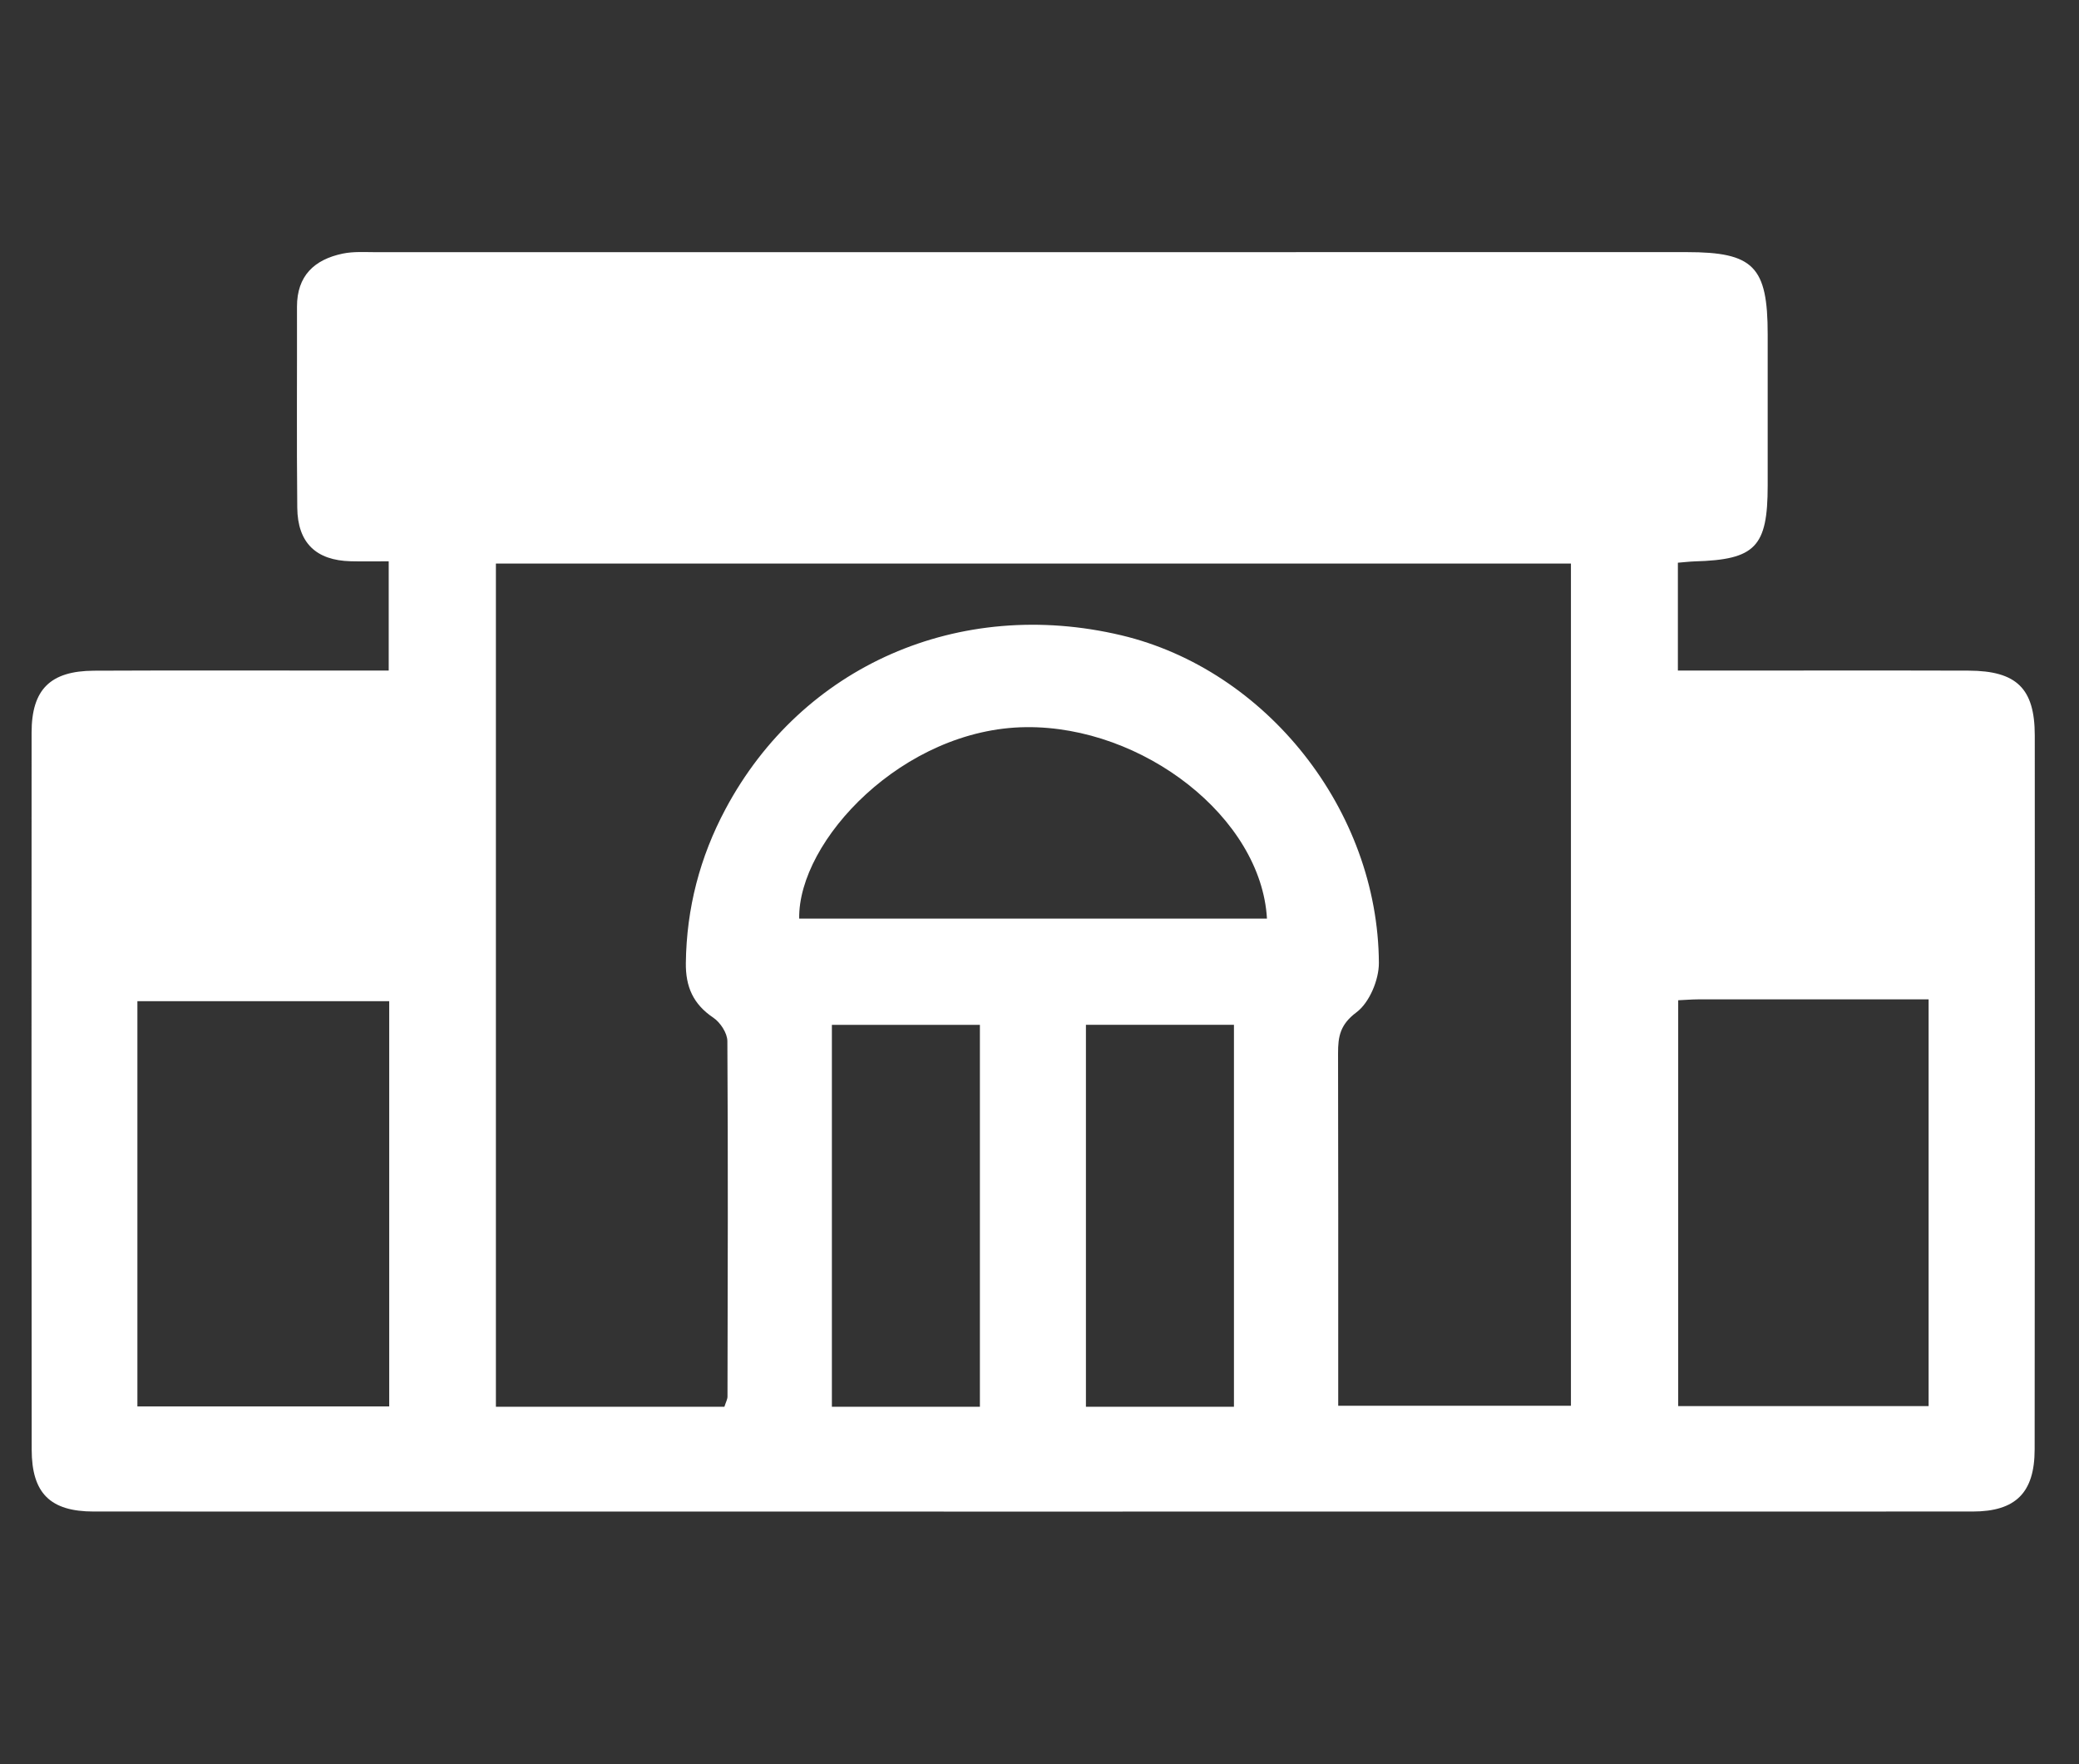 <svg xmlns="http://www.w3.org/2000/svg" width="66" height="56" viewBox="0 0 66 56">
  <rect x="0" y="0" width="66" height="56" fill="#333333" stroke="none"/>
  <path fill="#FFF" fill-rule="evenodd" d="M34.474,44.654 L39.173,44.654 L39.173,32.53 L34.474,32.53 L34.474,44.654 Z M26.409,44.654 L31.108,44.654 L31.108,32.531 L26.409,32.531 L26.409,44.654 Z M40.221,29.16 C40.039,25.951 36.285,23.042 32.572,23.082 C28.673,23.123 25.332,26.686 25.371,29.16 L40.221,29.16 Z M53.276,31.751 L53.276,44.634 L61.226,44.634 L61.226,31.722 C58.731,31.722 56.315,31.722 53.898,31.723 C53.707,31.724 53.516,31.74 53.276,31.751 L53.276,31.751 Z M4.362,44.645 L12.356,44.645 L12.356,31.781 L4.362,31.781 L4.362,44.645 Z M49.871,17.888 L15.743,17.888 L15.743,44.654 L22.997,44.654 C23.041,44.511 23.095,44.42 23.095,44.329 C23.103,40.568 23.115,36.806 23.091,33.045 C23.089,32.792 22.866,32.453 22.646,32.305 C22.007,31.876 21.763,31.323 21.773,30.565 C21.795,28.829 22.219,27.204 23.033,25.68 C25.462,21.13 30.452,18.945 35.597,20.166 C40.205,21.261 43.748,25.72 43.774,30.565 C43.777,31.103 43.472,31.828 43.062,32.134 C42.542,32.522 42.477,32.903 42.478,33.438 C42.487,36.84 42.483,40.241 42.483,43.643 L42.483,44.623 L49.871,44.623 L49.871,17.888 Z M12.34,21.286 L12.34,17.818 C11.902,17.818 11.518,17.826 11.135,17.816 C10.034,17.789 9.448,17.232 9.437,16.115 C9.415,13.99 9.433,11.864 9.428,9.739 C9.426,8.754 9.979,8.239 10.877,8.051 C11.223,7.978 11.593,8.005 11.951,8.005 C25.817,8.003 39.682,8.003 53.548,8.003 C55.669,8.003 56.117,8.459 56.117,10.611 C56.118,12.214 56.119,13.816 56.117,15.418 C56.116,17.363 55.725,17.766 53.797,17.82 C53.64,17.825 53.483,17.845 53.266,17.862 L53.266,21.286 L54.354,21.286 C57.068,21.286 59.782,21.28 62.496,21.288 C64.018,21.293 64.595,21.853 64.596,23.343 C64.6,30.897 64.6,38.45 64.592,46.005 C64.591,47.383 63.991,47.98 62.622,47.98 C42.74,47.983 22.858,47.983 2.975,47.98 C1.595,47.98 1.007,47.4 1.006,46.013 C0.999,38.427 0.999,30.84 1.003,23.253 C1.004,21.887 1.594,21.297 2.982,21.29 C5.728,21.277 8.476,21.286 11.222,21.286 L12.34,21.286 Z"/>
</svg>
